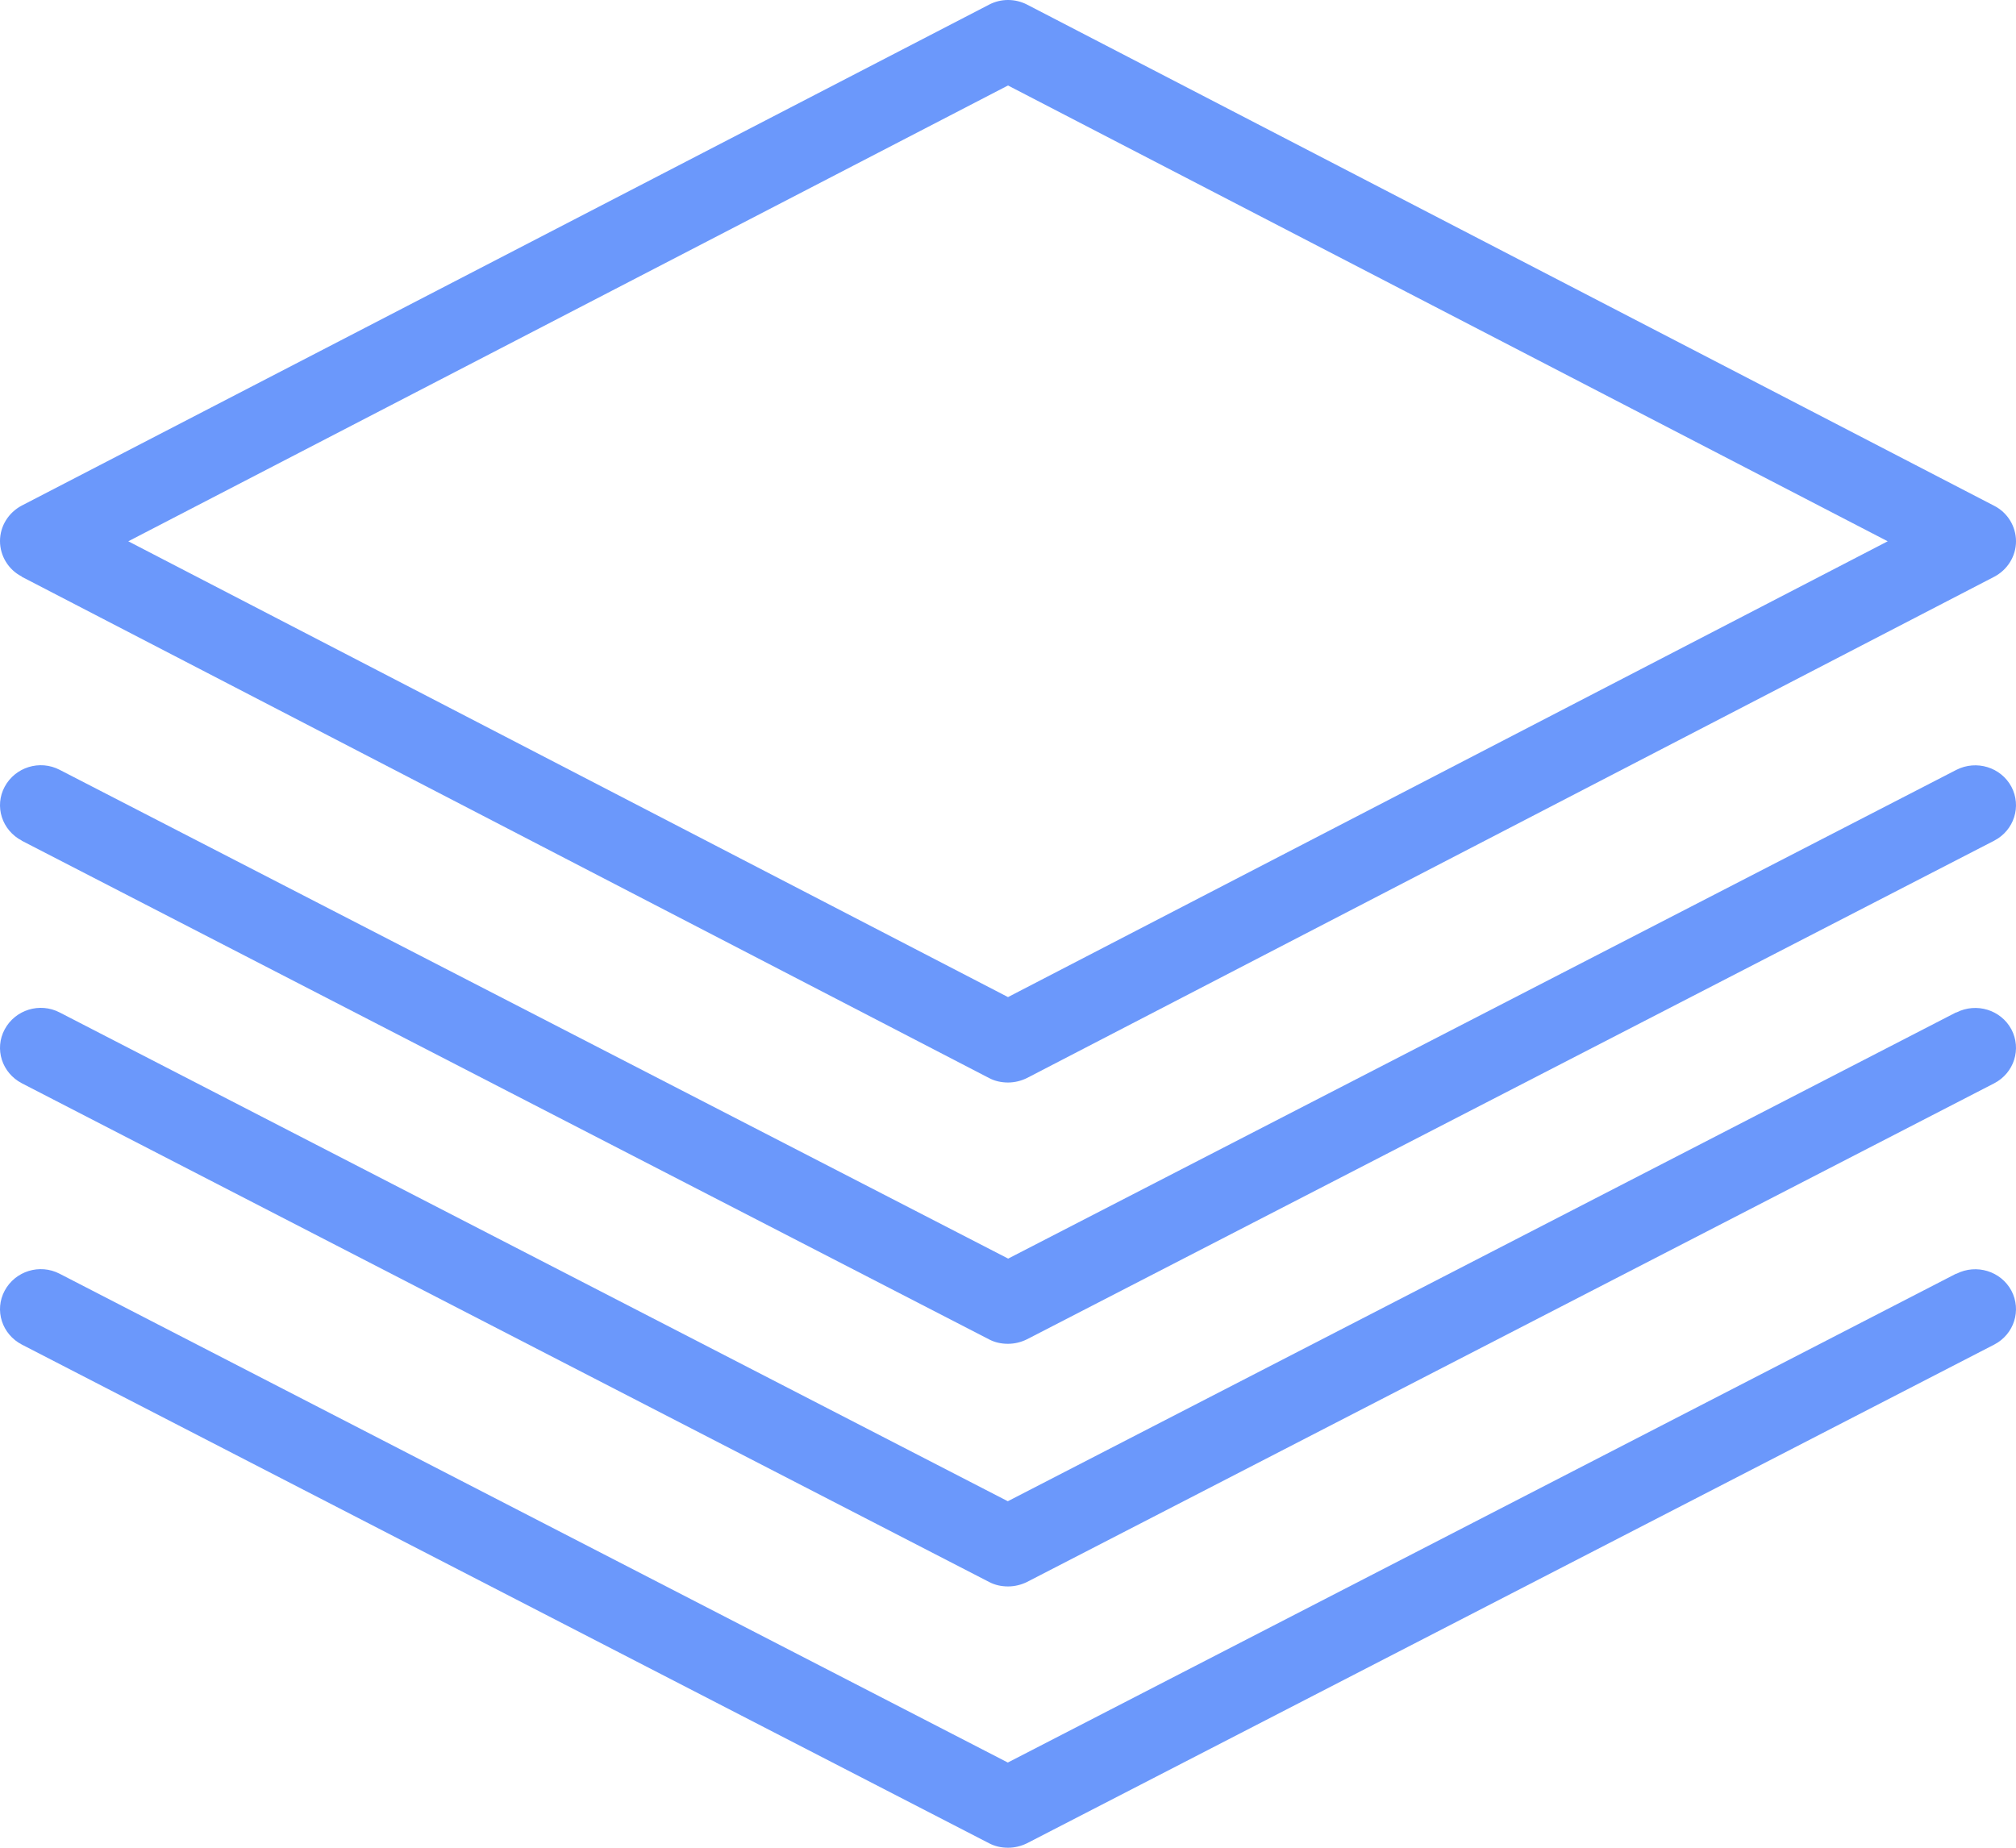<svg width="108" height="99" viewBox="0 0 108 99" fill="none" xmlns="http://www.w3.org/2000/svg">
<path d="M54 4.58L101.127 29.002L54 53.423L6.873 29.002L54 4.58ZM1.166 30.902L52.981 57.758C53.3 57.927 53.644 58 54 58C54.356 58 54.7 57.915 55.019 57.758L106.834 30.902C107.546 30.527 108 29.801 108 29.002C108 28.202 107.546 27.464 106.834 27.101L55.019 0.245C54.38 -0.082 53.62 -0.082 52.994 0.245L1.166 27.088C0.454 27.464 0 28.19 0 28.989C0 29.788 0.454 30.527 1.166 30.89V30.902Z" fill="#6B98FB"/>
<path d="M1.16 45.042L52.978 71.759C53.297 71.928 53.641 72 53.997 72C54.352 72 54.696 71.916 55.015 71.759L106.833 45.042C107.901 44.488 108.306 43.199 107.753 42.151C107.189 41.103 105.876 40.705 104.808 41.247L54.009 67.435L3.198 41.247C2.13 40.693 0.817 41.103 0.252 42.151C-0.313 43.199 0.105 44.488 1.172 45.042H1.16Z" fill="#6B98FB"/>
<path d="M104.784 54.247L53.99 80.435L3.197 54.247C2.13 53.693 0.816 54.103 0.252 55.151C-0.313 56.199 0.105 57.488 1.172 58.042L52.984 84.759C53.303 84.928 53.647 85 54.003 85C54.359 85 54.702 84.916 55.021 84.759L106.833 58.042C107.901 57.488 108.306 56.199 107.753 55.151C107.189 54.103 105.876 53.705 104.808 54.247H104.784Z" fill="#6B98FB"/>
<path d="M104.784 68.247L53.99 94.435L3.197 68.247C2.13 67.693 0.816 68.103 0.252 69.151C-0.313 70.199 0.105 71.488 1.172 72.042L52.984 98.759C53.303 98.928 53.647 99 54.003 99C54.359 99 54.702 98.916 55.021 98.759L106.833 72.042C107.901 71.488 108.306 70.199 107.753 69.151C107.189 68.103 105.876 67.705 104.808 68.247H104.784Z" fill="#6B98FB"/>
</svg>
